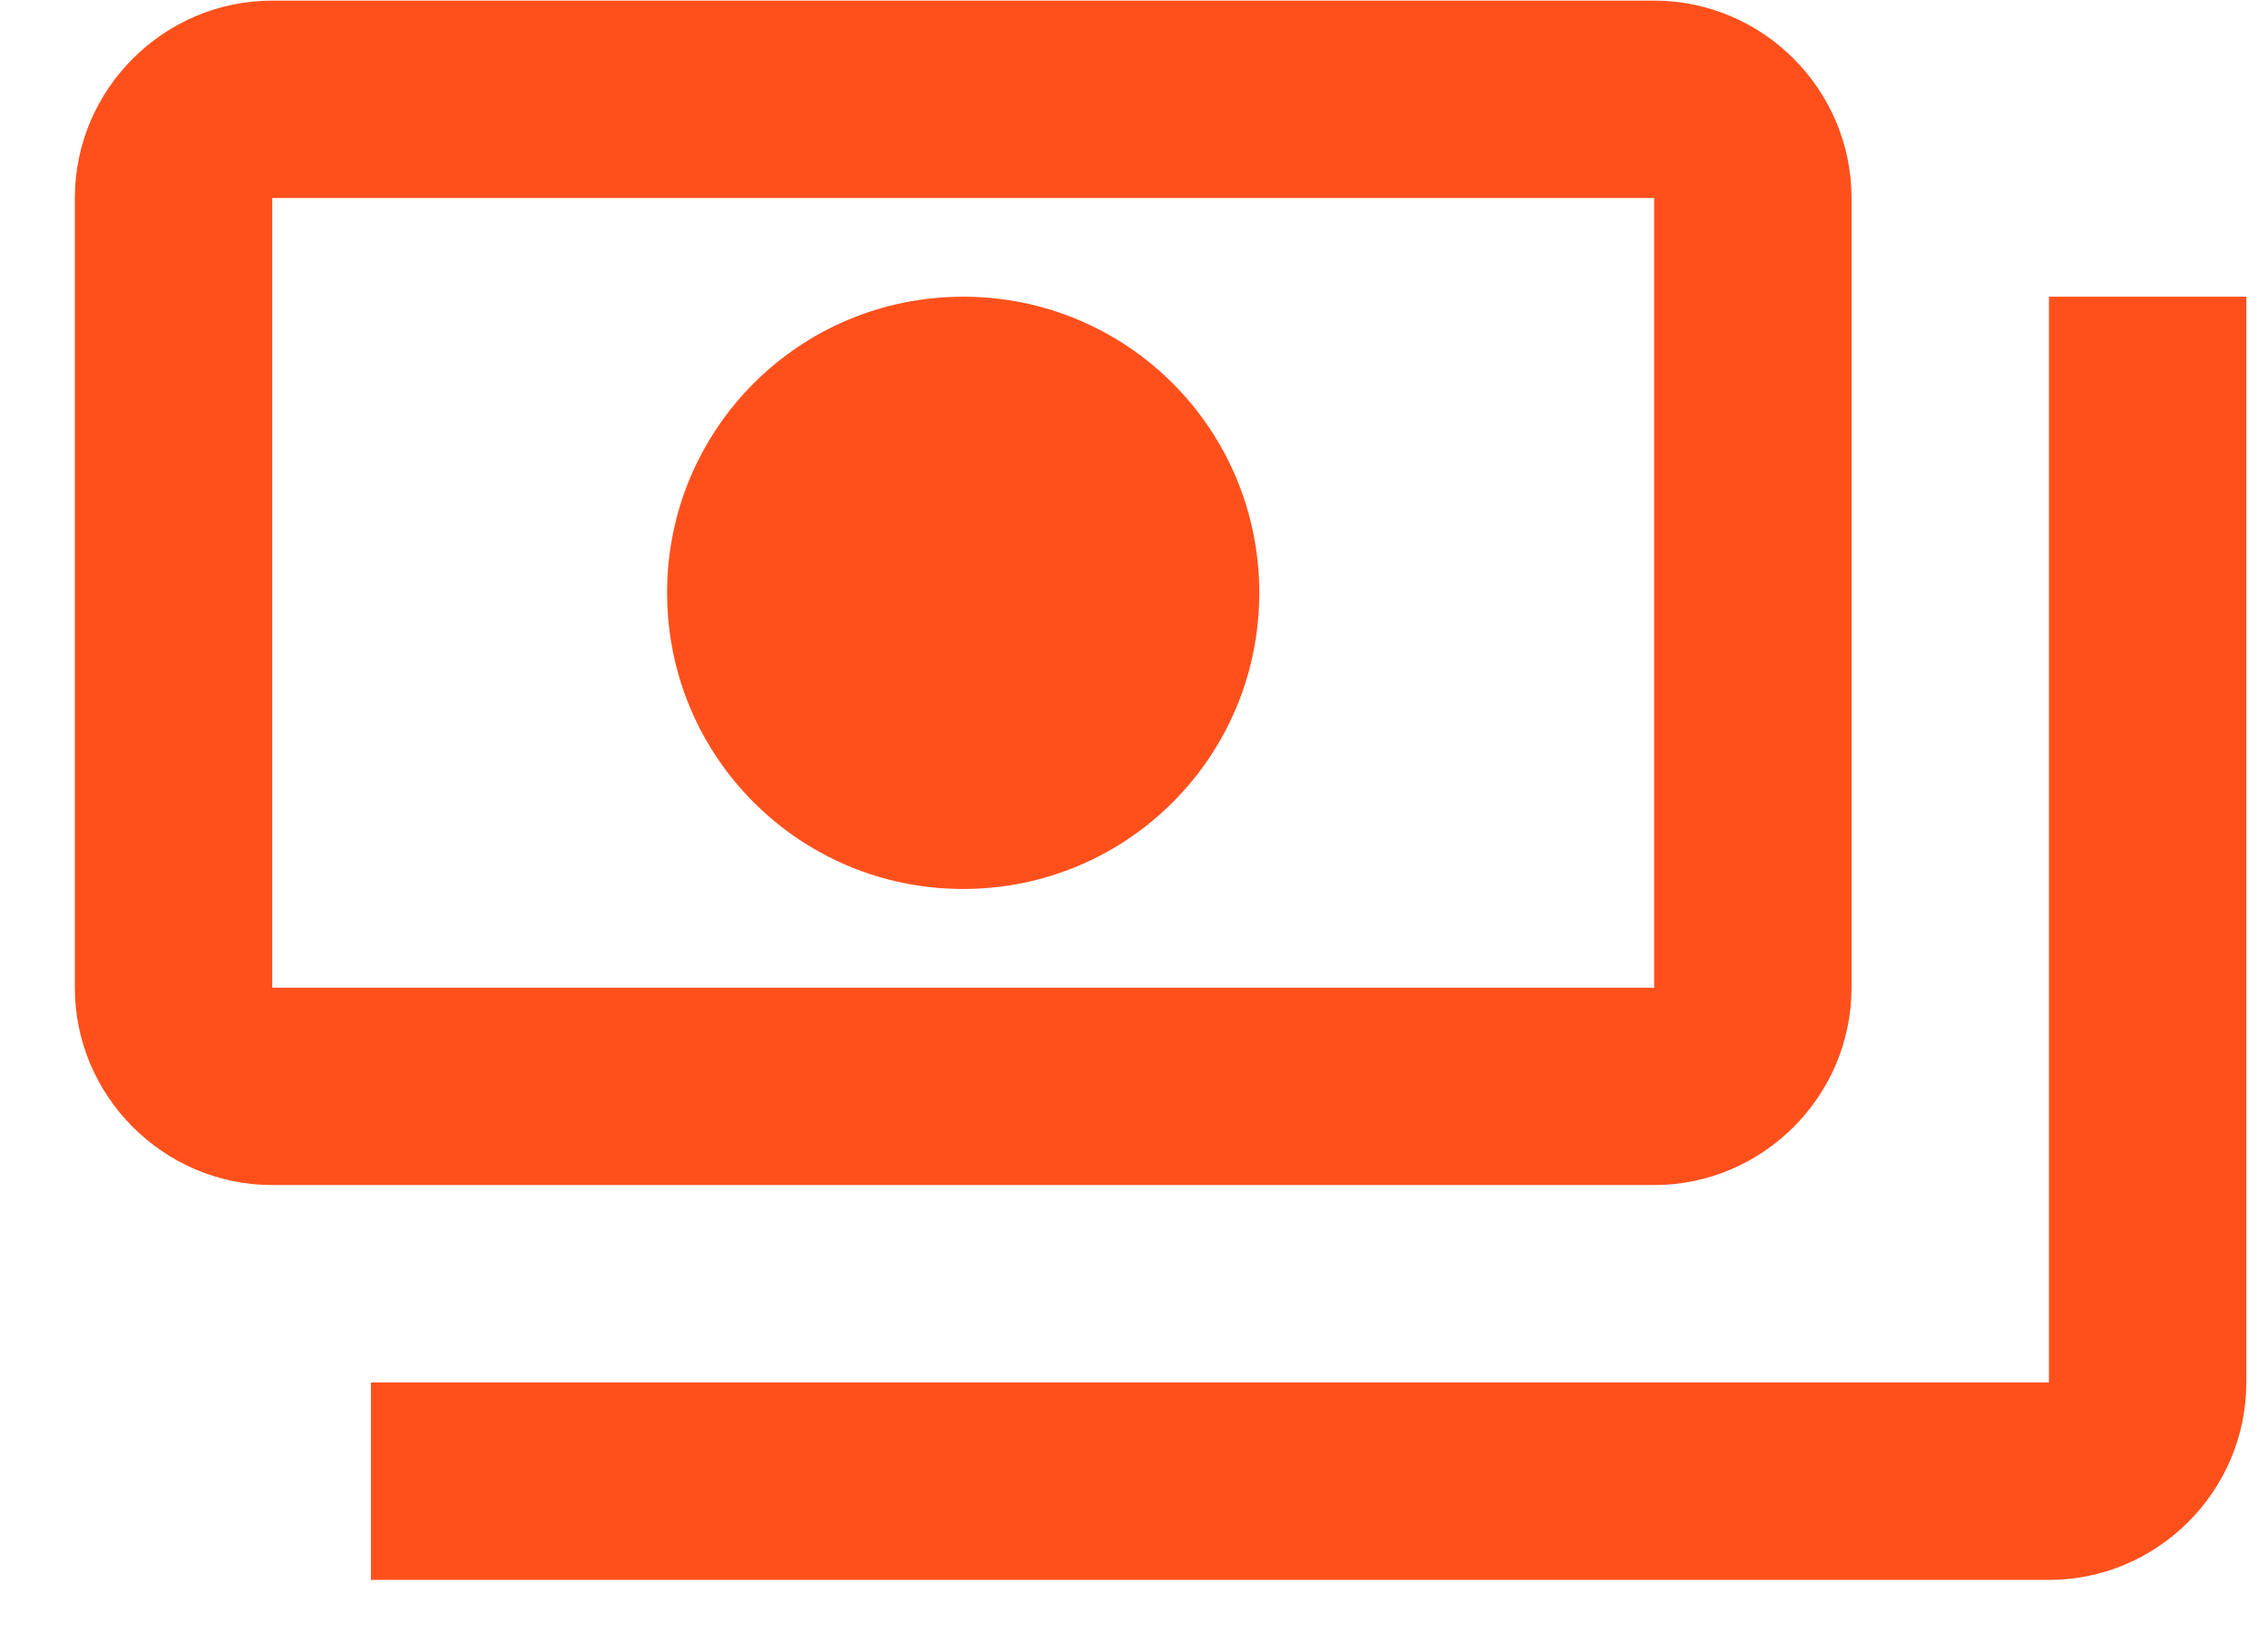 <svg width="29" height="21" viewBox="0 0 29 21" fill="none" xmlns="http://www.w3.org/2000/svg">
<path d="M23.675 12.629V2.532C23.675 1.144 22.539 0.008 21.151 0.008H3.481C2.093 0.008 0.957 1.144 0.957 2.532V12.629C0.957 14.017 2.093 15.153 3.481 15.153H21.151C22.539 15.153 23.675 14.017 23.675 12.629ZM21.151 12.629H3.481V2.532H21.151V12.629ZM12.316 3.794C10.221 3.794 8.53 5.485 8.53 7.58C8.53 9.676 10.221 11.367 12.316 11.367C14.411 11.367 16.102 9.676 16.102 7.58C16.102 5.485 14.411 3.794 12.316 3.794ZM28.723 3.794V17.677C28.723 19.066 27.587 20.202 26.199 20.202H4.743V17.677H26.199V3.794H28.723Z" fill="#FF501C"/>
</svg>
